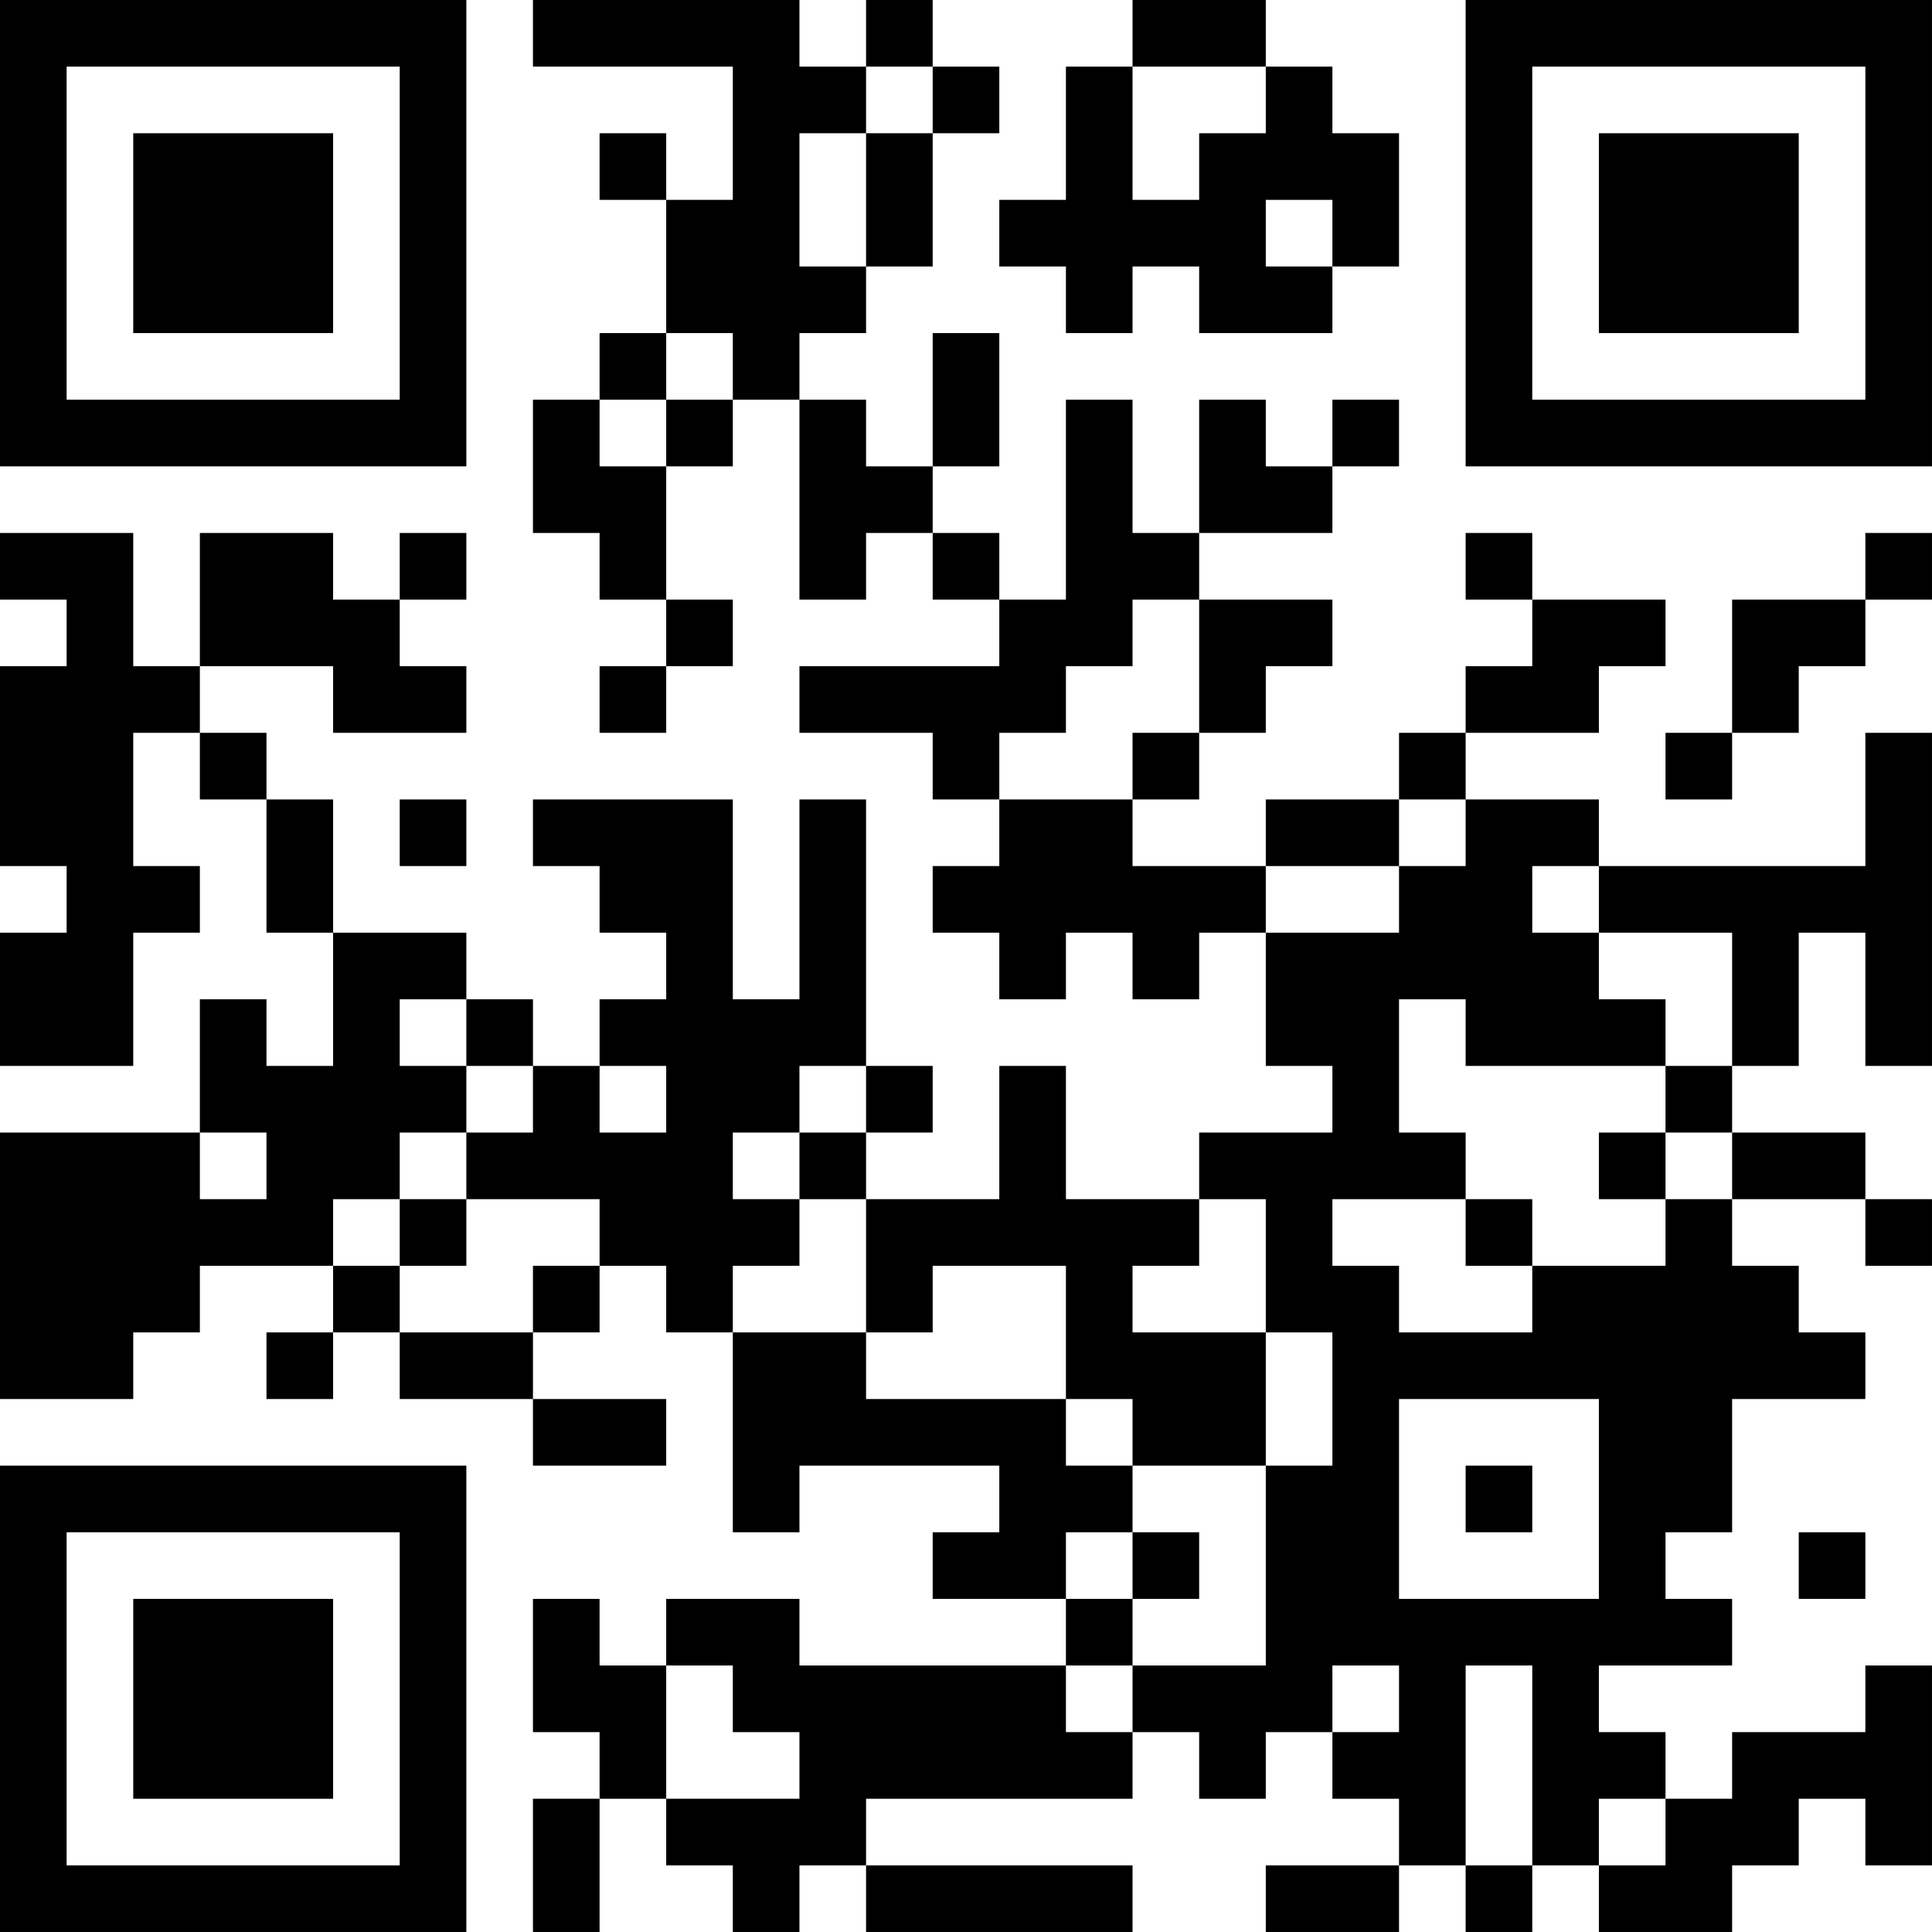 <?xml version="1.0" encoding="UTF-8"?>
<svg xmlns="http://www.w3.org/2000/svg" version="1.1" width="400" height="400" viewBox="0 0 400 400"><rect x="0" y="0" width="400" height="400" fill="#ffffff"/><g transform="scale(13.793)"><g transform="translate(0,0)"><path fill-rule="evenodd" d="M8 0L8 1L11 1L11 3L10 3L10 2L9 2L9 3L10 3L10 5L9 5L9 6L8 6L8 8L9 8L9 9L10 9L10 10L9 10L9 11L10 11L10 10L11 10L11 9L10 9L10 7L11 7L11 6L12 6L12 9L13 9L13 8L14 8L14 9L15 9L15 10L12 10L12 11L14 11L14 12L15 12L15 13L14 13L14 14L15 14L15 15L16 15L16 14L17 14L17 15L18 15L18 14L19 14L19 16L20 16L20 17L18 17L18 18L16 18L16 16L15 16L15 18L13 18L13 17L14 17L14 16L13 16L13 12L12 12L12 15L11 15L11 12L8 12L8 13L9 13L9 14L10 14L10 15L9 15L9 16L8 16L8 15L7 15L7 14L5 14L5 12L4 12L4 11L3 11L3 10L5 10L5 11L7 11L7 10L6 10L6 9L7 9L7 8L6 8L6 9L5 9L5 8L3 8L3 10L2 10L2 8L0 8L0 9L1 9L1 10L0 10L0 13L1 13L1 14L0 14L0 16L2 16L2 14L3 14L3 13L2 13L2 11L3 11L3 12L4 12L4 14L5 14L5 16L4 16L4 15L3 15L3 17L0 17L0 21L2 21L2 20L3 20L3 19L5 19L5 20L4 20L4 21L5 21L5 20L6 20L6 21L8 21L8 22L10 22L10 21L8 21L8 20L9 20L9 19L10 19L10 20L11 20L11 23L12 23L12 22L15 22L15 23L14 23L14 24L16 24L16 25L12 25L12 24L10 24L10 25L9 25L9 24L8 24L8 26L9 26L9 27L8 27L8 29L9 29L9 27L10 27L10 28L11 28L11 29L12 29L12 28L13 28L13 29L17 29L17 28L13 28L13 27L17 27L17 26L18 26L18 27L19 27L19 26L20 26L20 27L21 27L21 28L19 28L19 29L21 29L21 28L22 28L22 29L23 29L23 28L24 28L24 29L26 29L26 28L27 28L27 27L28 27L28 28L29 28L29 25L28 25L28 26L26 26L26 27L25 27L25 26L24 26L24 25L26 25L26 24L25 24L25 23L26 23L26 21L28 21L28 20L27 20L27 19L26 19L26 18L28 18L28 19L29 19L29 18L28 18L28 17L26 17L26 16L27 16L27 14L28 14L28 16L29 16L29 11L28 11L28 13L24 13L24 12L22 12L22 11L24 11L24 10L25 10L25 9L23 9L23 8L22 8L22 9L23 9L23 10L22 10L22 11L21 11L21 12L19 12L19 13L17 13L17 12L18 12L18 11L19 11L19 10L20 10L20 9L18 9L18 8L20 8L20 7L21 7L21 6L20 6L20 7L19 7L19 6L18 6L18 8L17 8L17 6L16 6L16 9L15 9L15 8L14 8L14 7L15 7L15 5L14 5L14 7L13 7L13 6L12 6L12 5L13 5L13 4L14 4L14 2L15 2L15 1L14 1L14 0L13 0L13 1L12 1L12 0ZM17 0L17 1L16 1L16 3L15 3L15 4L16 4L16 5L17 5L17 4L18 4L18 5L20 5L20 4L21 4L21 2L20 2L20 1L19 1L19 0ZM13 1L13 2L12 2L12 4L13 4L13 2L14 2L14 1ZM17 1L17 3L18 3L18 2L19 2L19 1ZM19 3L19 4L20 4L20 3ZM10 5L10 6L9 6L9 7L10 7L10 6L11 6L11 5ZM28 8L28 9L26 9L26 11L25 11L25 12L26 12L26 11L27 11L27 10L28 10L28 9L29 9L29 8ZM17 9L17 10L16 10L16 11L15 11L15 12L17 12L17 11L18 11L18 9ZM6 12L6 13L7 13L7 12ZM21 12L21 13L19 13L19 14L21 14L21 13L22 13L22 12ZM23 13L23 14L24 14L24 15L25 15L25 16L22 16L22 15L21 15L21 17L22 17L22 18L20 18L20 19L21 19L21 20L23 20L23 19L25 19L25 18L26 18L26 17L25 17L25 16L26 16L26 14L24 14L24 13ZM6 15L6 16L7 16L7 17L6 17L6 18L5 18L5 19L6 19L6 20L8 20L8 19L9 19L9 18L7 18L7 17L8 17L8 16L7 16L7 15ZM9 16L9 17L10 17L10 16ZM12 16L12 17L11 17L11 18L12 18L12 19L11 19L11 20L13 20L13 21L16 21L16 22L17 22L17 23L16 23L16 24L17 24L17 25L16 25L16 26L17 26L17 25L19 25L19 22L20 22L20 20L19 20L19 18L18 18L18 19L17 19L17 20L19 20L19 22L17 22L17 21L16 21L16 19L14 19L14 20L13 20L13 18L12 18L12 17L13 17L13 16ZM3 17L3 18L4 18L4 17ZM24 17L24 18L25 18L25 17ZM6 18L6 19L7 19L7 18ZM22 18L22 19L23 19L23 18ZM21 21L21 24L24 24L24 21ZM22 22L22 23L23 23L23 22ZM17 23L17 24L18 24L18 23ZM27 23L27 24L28 24L28 23ZM10 25L10 27L12 27L12 26L11 26L11 25ZM20 25L20 26L21 26L21 25ZM22 25L22 28L23 28L23 25ZM24 27L24 28L25 28L25 27ZM0 0L0 7L7 7L7 0ZM1 1L1 6L6 6L6 1ZM2 2L2 5L5 5L5 2ZM22 0L22 7L29 7L29 0ZM23 1L23 6L28 6L28 1ZM24 2L24 5L27 5L27 2ZM0 22L0 29L7 29L7 22ZM1 23L1 28L6 28L6 23ZM2 24L2 27L5 27L5 24Z" fill="#000000"/></g></g></svg>
